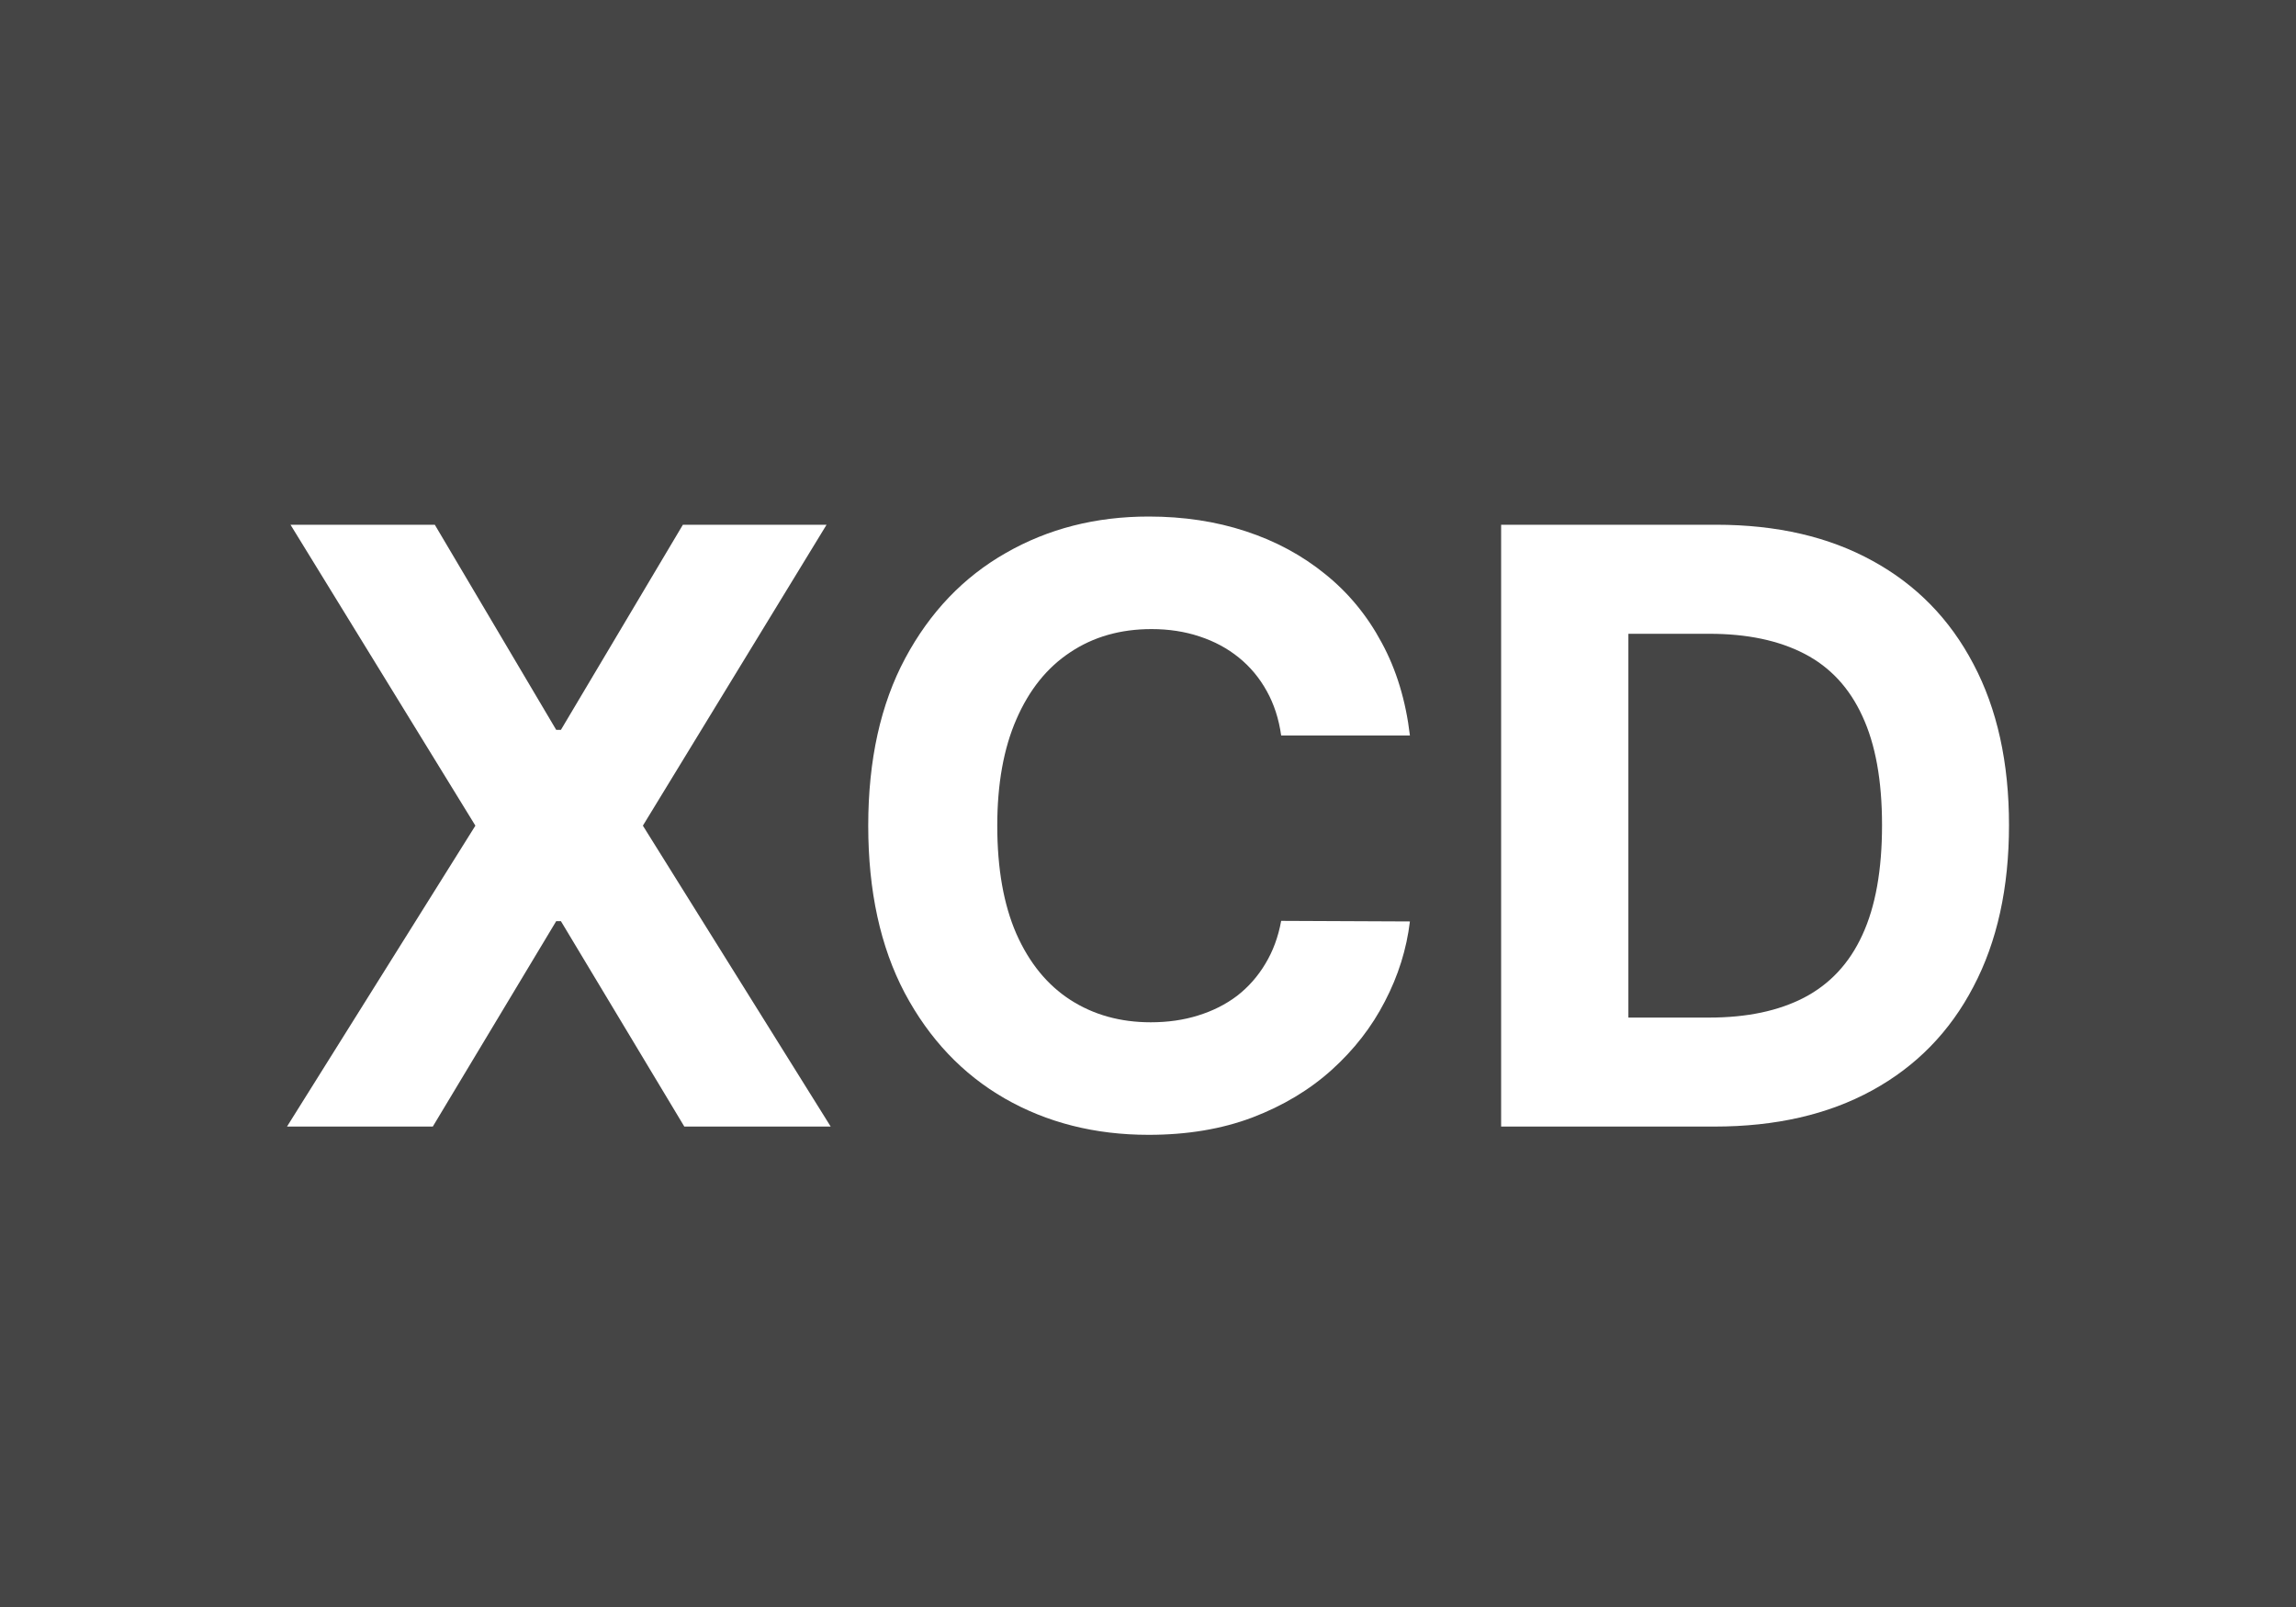 <svg width="40" height="28" viewBox="0 0 40 28" fill="none" xmlns="http://www.w3.org/2000/svg">
<path d="M0 0H40V28H0V0Z" fill="#454545"/>
<path d="M7.575 9.143L9.69 12.717H9.772L11.897 9.143H14.4L11.2 14.386L14.472 19.629H11.922L9.772 16.05H9.69L7.54 19.629H5L8.282 14.386L5.061 9.143H7.575Z" fill="white"/>
<path d="M24.563 12.815H22.32C22.279 12.524 22.195 12.267 22.069 12.041C21.943 11.813 21.781 11.618 21.583 11.458C21.385 11.297 21.156 11.174 20.897 11.089C20.641 11.004 20.363 10.961 20.062 10.961C19.519 10.961 19.047 11.096 18.644 11.366C18.241 11.632 17.929 12.021 17.707 12.533C17.485 13.041 17.374 13.659 17.374 14.386C17.374 15.134 17.485 15.762 17.707 16.271C17.932 16.779 18.246 17.163 18.649 17.423C19.052 17.682 19.518 17.812 20.047 17.812C20.344 17.812 20.619 17.773 20.871 17.694C21.127 17.615 21.354 17.501 21.552 17.351C21.75 17.197 21.914 17.011 22.044 16.793C22.177 16.574 22.269 16.325 22.32 16.045L24.563 16.055C24.505 16.537 24.36 17.001 24.127 17.448C23.899 17.892 23.59 18.29 23.201 18.641C22.815 18.989 22.354 19.266 21.818 19.471C21.286 19.672 20.683 19.773 20.011 19.773C19.076 19.773 18.239 19.561 17.502 19.138C16.768 18.715 16.188 18.102 15.761 17.3C15.338 16.497 15.126 15.526 15.126 14.386C15.126 13.243 15.341 12.27 15.771 11.468C16.201 10.666 16.785 10.055 17.523 9.635C18.26 9.212 19.089 9 20.011 9C20.619 9 21.182 9.085 21.701 9.256C22.223 9.427 22.685 9.676 23.088 10.004C23.491 10.328 23.819 10.726 24.071 11.197C24.327 11.668 24.491 12.207 24.563 12.815Z" fill="white"/>
<path d="M29.87 19.629H26.152V9.143H29.9C30.955 9.143 31.863 9.353 32.624 9.773C33.386 10.19 33.971 10.789 34.38 11.57C34.794 12.352 35 13.287 35 14.376C35 15.468 34.794 16.407 34.38 17.192C33.971 17.977 33.382 18.58 32.614 19C31.849 19.419 30.935 19.629 29.87 19.629ZM28.369 17.73H29.777C30.433 17.73 30.984 17.614 31.431 17.382C31.882 17.146 32.22 16.783 32.445 16.291C32.674 15.796 32.788 15.158 32.788 14.376C32.788 13.601 32.674 12.968 32.445 12.477C32.22 11.985 31.884 11.623 31.436 11.391C30.989 11.159 30.438 11.043 29.783 11.043H28.369V17.73Z" fill="white"/>
</svg>
